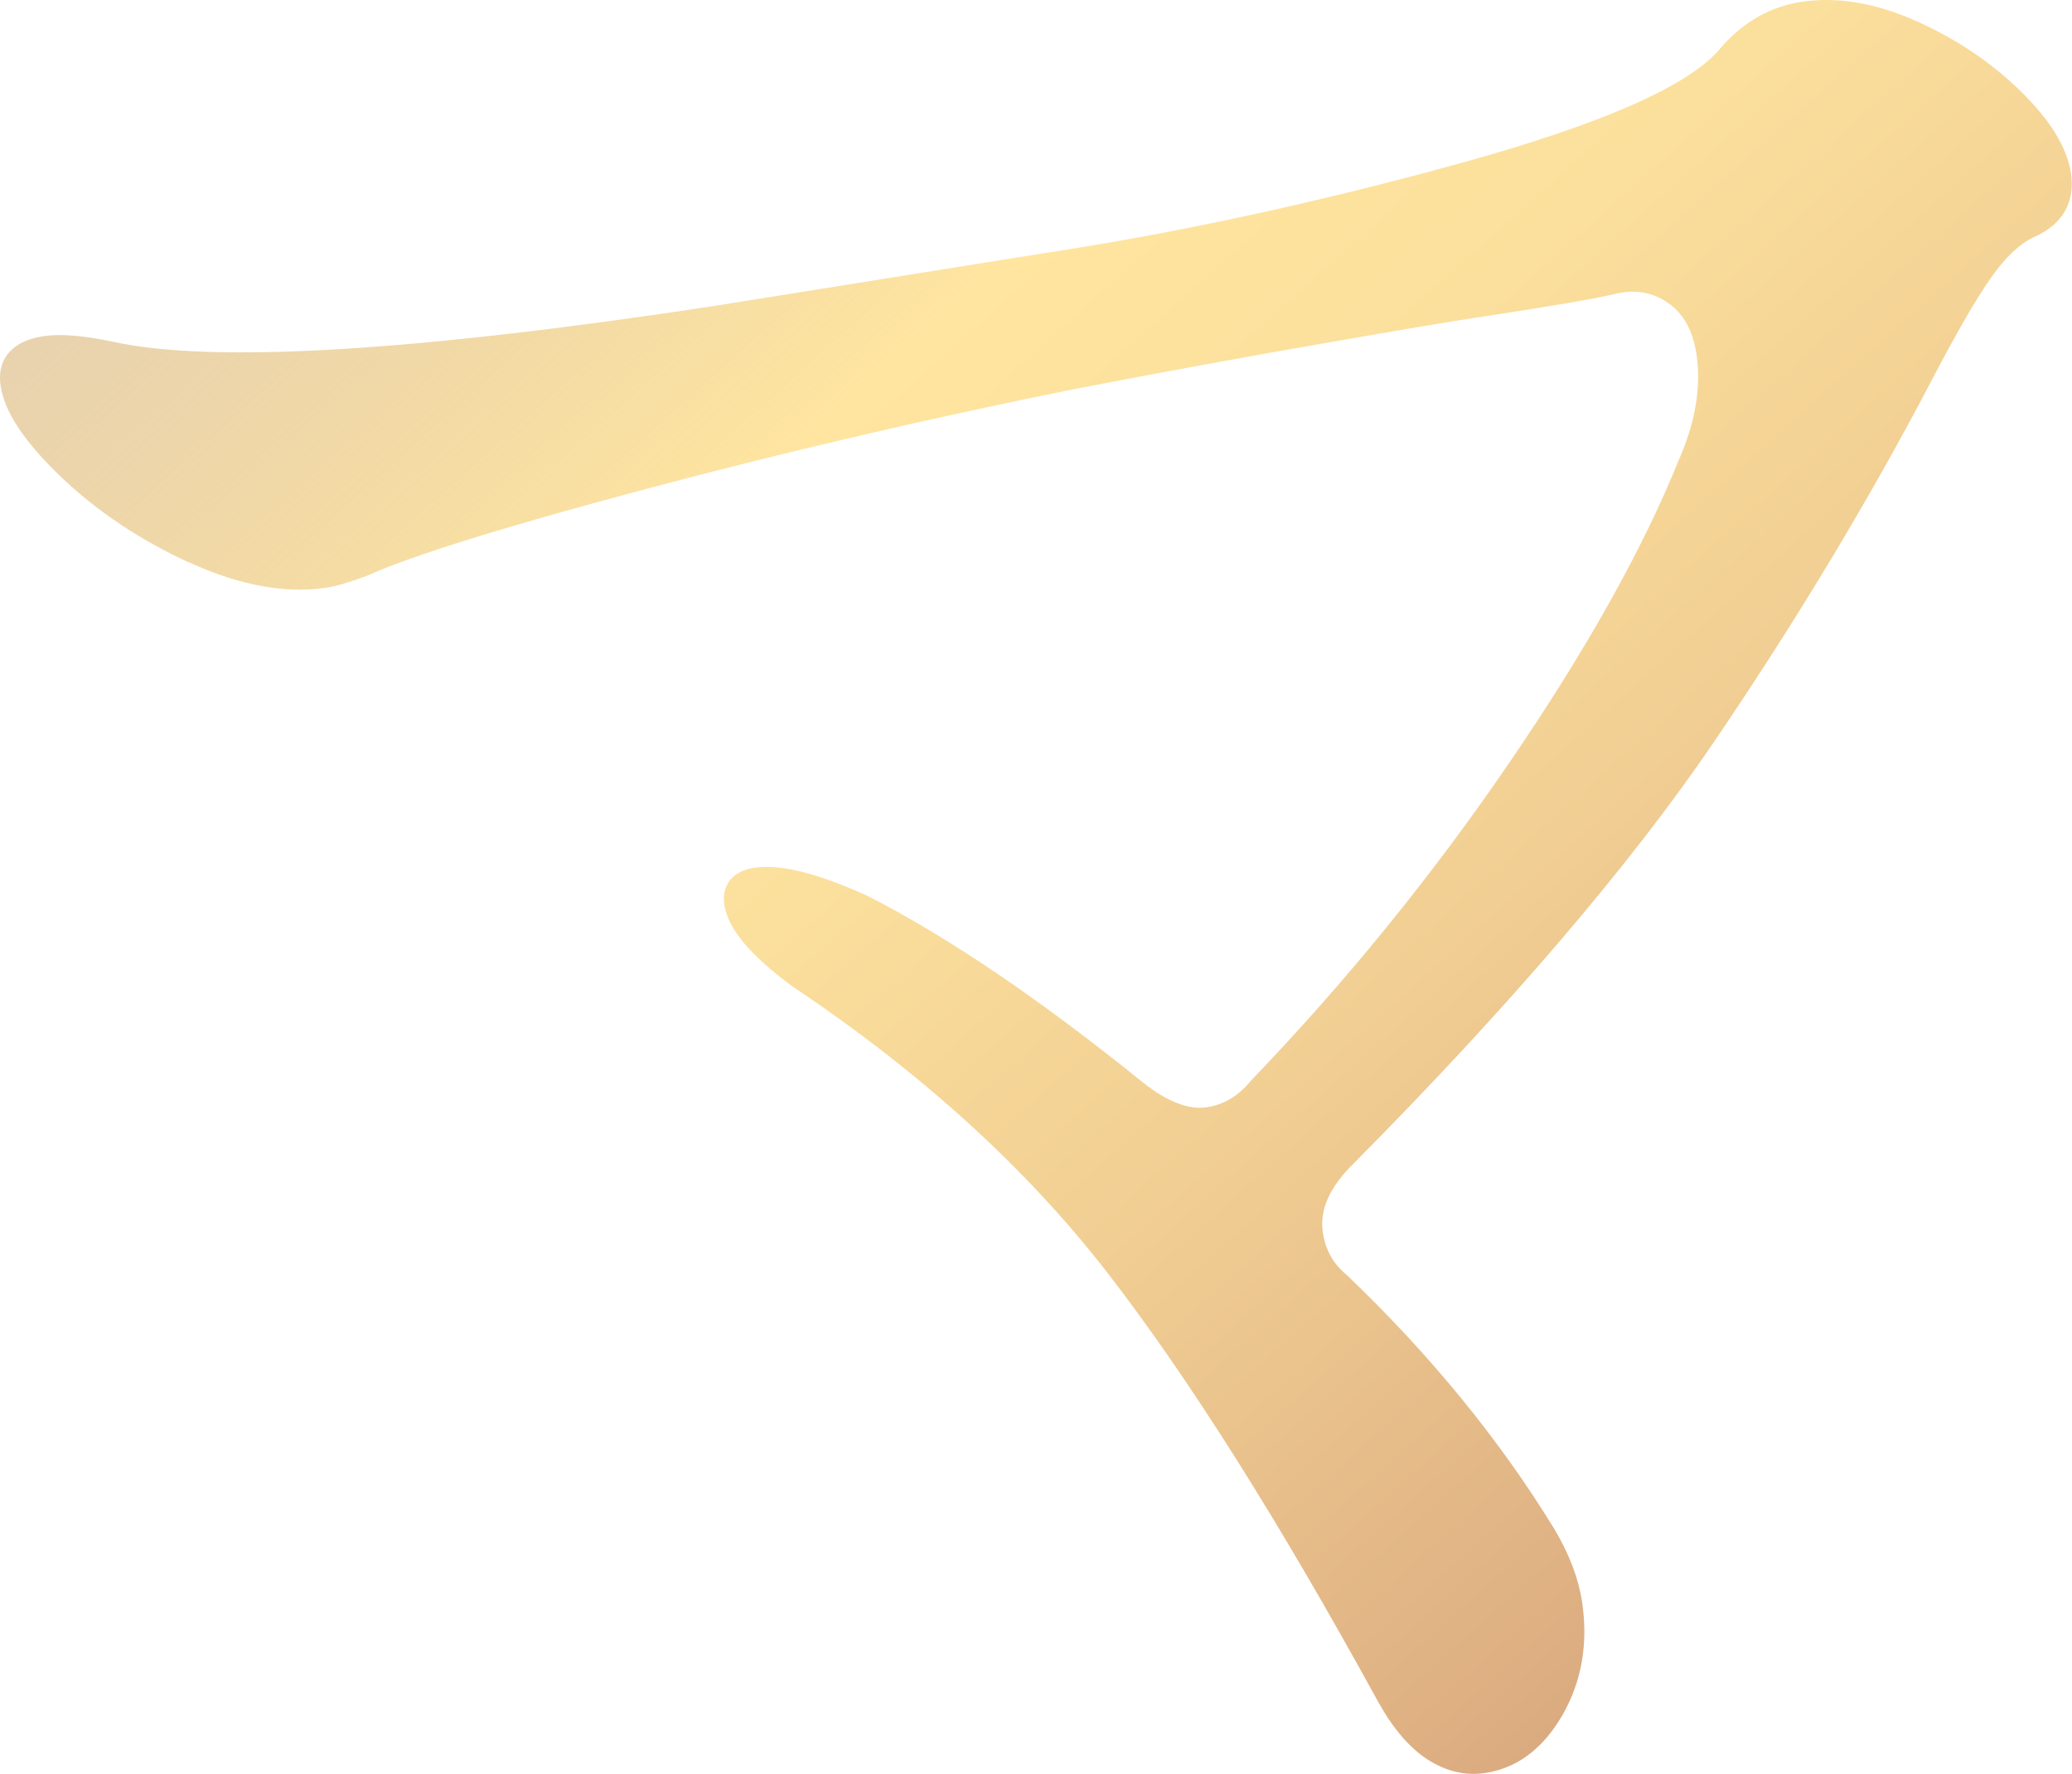 <?xml version="1.0" encoding="UTF-8"?>
<svg id="_レイヤー_1" data-name="レイヤー_1" xmlns="http://www.w3.org/2000/svg" version="1.1" xmlns:xlink="http://www.w3.org/1999/xlink" viewBox="0 0 124.3 106.39">
  <!-- Generator: Adobe Illustrator 29.7.1, SVG Export Plug-In . SVG Version: 2.1.1 Build 8)  -->
  <defs>
    <style>
      .st0 {
        fill: url(#_名称未設定グラデーション_786);
      }
    </style>
    <linearGradient id="_名称未設定グラデーション_786" data-name="名称未設定グラデーション 786" x1="-1483.97" y1="450.14" x2="-1545.73" y2="343.18" gradientTransform="translate(1479.33 -664.51) rotate(-11.84)" gradientUnits="userSpaceOnUse">
      <stop offset="0" stop-color="#dbab80"/>
      <stop offset=".07" stop-color="#e0b384"/>
      <stop offset=".32" stop-color="#f1ce93"/>
      <stop offset=".54" stop-color="#fbdf9c"/>
      <stop offset=".71" stop-color="#ffe5a0"/>
      <stop offset="1" stop-color="#dfc08d" stop-opacity=".7"/>
    </linearGradient>
  </defs>
  <path class="st0" d="M11.39,33.75c2.99,1.36,5.74,1.87,8.18,1.5.56-.08,1.35-.31,2.41-.7,2.63-1.2,8.28-2.96,16.8-5.23,8.54-2.27,17.19-4.28,25.7-5.99,5.19-1,10.16-1.91,14.76-2.71,4.75-.83,7.96-1.37,9.83-1.65,4.09-.62,6.66-1.06,7.86-1.35,1.17-.28,2.22-.09,3.14.55.93.65,1.48,1.65,1.7,3.06.3,1.96-.06,4.11-1.08,6.41-2.14,5.3-5.56,11.4-10.17,18.14-4.62,6.76-9.81,13.14-15.47,19.03-.75.92-1.61,1.44-2.65,1.6-1.09.17-2.39-.34-3.84-1.49-6.1-4.93-11.63-8.69-16.48-11.17-3.03-1.38-5.27-1.94-6.83-1.7-.64.09-1.11.34-1.43.71-.23.28-.48.77-.36,1.53.22,1.42,1.54,3,4.06,4.86,7.67,5.12,14.02,10.88,18.87,17.13,4.88,6.29,10.35,14.96,16.28,25.78.9,1.62,1.9,2.78,2.97,3.47,1.12.72,2.28.99,3.46.81.11-.02.22-.04.33-.06,1.78-.37,3.24-1.54,4.34-3.48,1.13-2,1.51-4.26,1.14-6.72-.21-1.39-.76-2.85-1.65-4.35-3.29-5.38-7.48-10.5-12.47-15.26-.81-.67-1.27-1.49-1.43-2.53-.21-1.37.39-2.73,1.84-4.15,9.34-9.42,16.58-17.89,21.54-25.17,4.94-7.26,9.35-14.57,13.09-21.71,1.49-2.86,2.7-4.96,3.61-6.25.85-1.21,1.71-2.03,2.52-2.41,2.22-.97,2.46-2.62,2.28-3.84-.24-1.58-1.24-3.21-3.07-4.99-1.75-1.7-3.84-3.1-6.22-4.16-2.44-1.09-4.76-1.47-6.89-1.15-1.87.29-3.5,1.22-4.85,2.78-1.8,2.21-7.01,4.52-15.5,6.87-8.61,2.38-17.01,4.2-24.98,5.41l-20,3.2c-17.9,2.72-29.99,3.44-35.94,2.13-1.8-.38-3.17-.49-4.16-.34-.93.14-1.6.45-2.05.94-.34.36-.7,1.01-.54,2.05.24,1.59,1.45,3.39,3.69,5.52,2.15,2.04,4.73,3.75,7.66,5.09Z"/>
</svg>